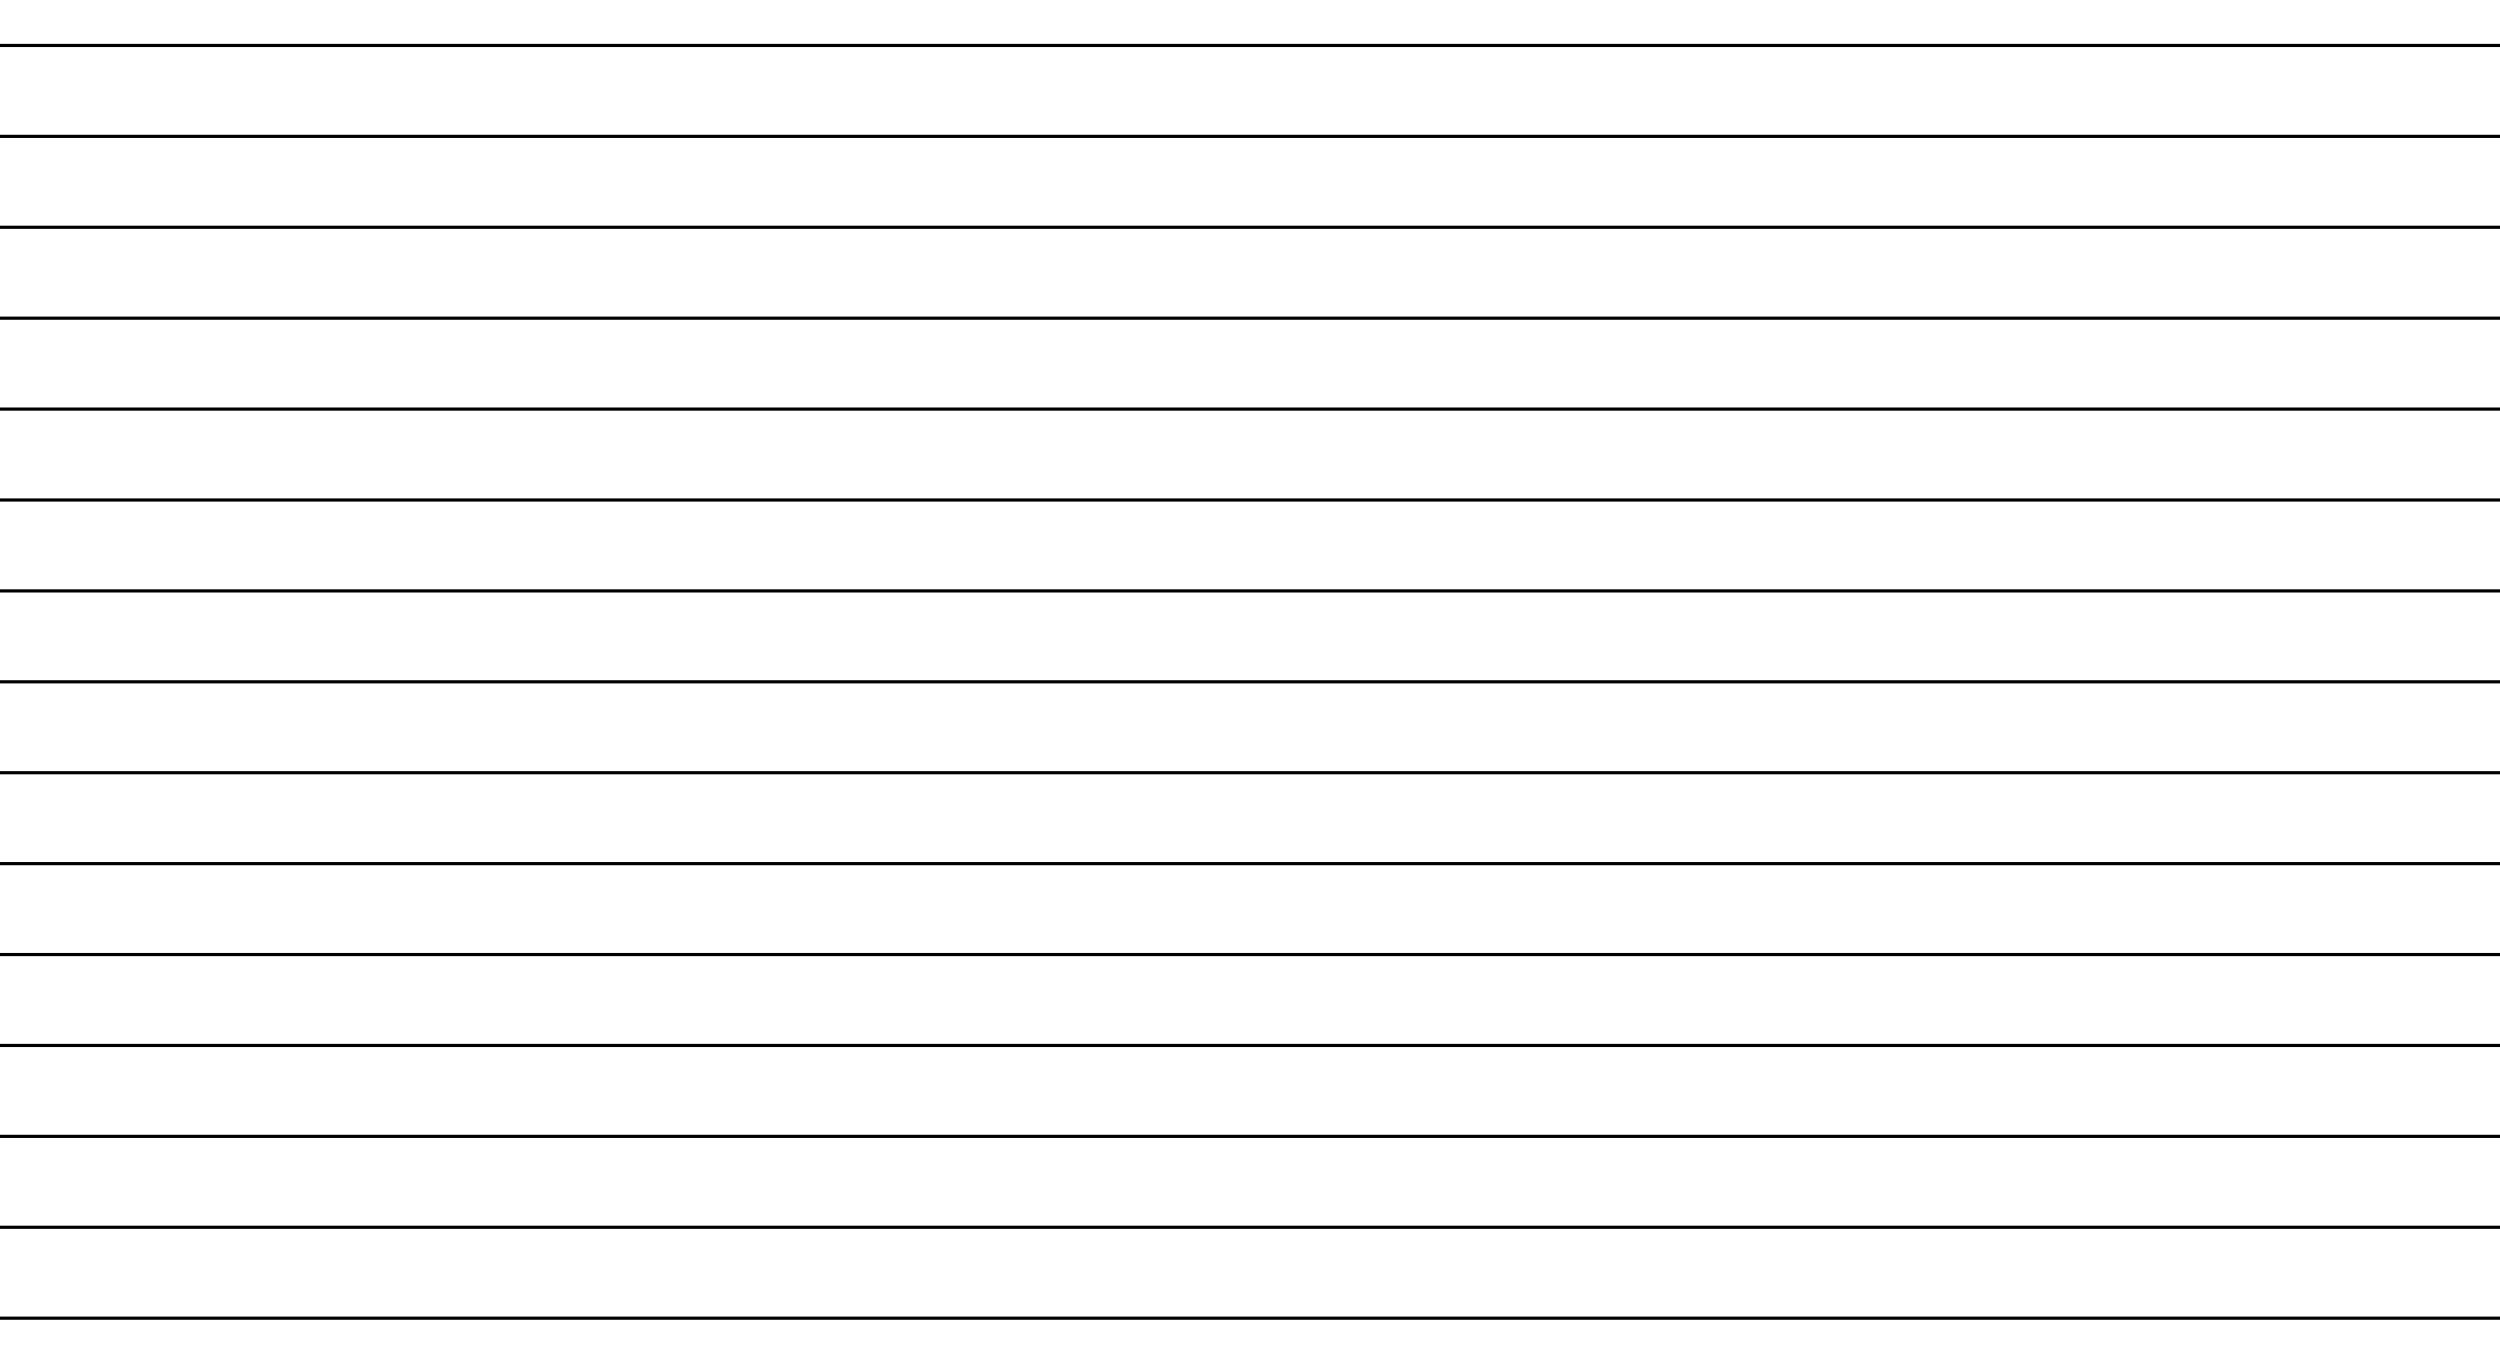 <svg xmlns="http://www.w3.org/2000/svg" xmlns:xlink="http://www.w3.org/1999/xlink" viewBox="0 0 550 300">
  <defs>
    <style>


      .cls-2 {
        fill: none;
		height:1px;
      }

      .cls-2, .cls-3 {
        stroke: #000;
		stroke-width:0.7;
      }

     
    </style>
    <clipPath id="clip-path">
      <rect id="Rectangle_21" data-name="Rectangle 21" width="550" height="300"/>
    </clipPath>
  </defs>
  <g id="mikroprofilowana" class="cls-1">
    
    <line data-name="Line 1" class="cls-2" x2="555" transform="translate(-3.5 10)"/>
	
	
	
	<line data-name="Line 1" class="cls-2" x2="555" transform="translate(-3.5 30)"/>
	
	
	
	<line data-name="Line 1" class="cls-2" x2="555" transform="translate(-3.5 50)"/>
	
	
	
	<line data-name="Line 1" class="cls-2" x2="555" transform="translate(-3.5 70)"/>
	
	
	
	<line data-name="Line 1" class="cls-2" x2="555" transform="translate(-3.5 90)"/>
	
	
	
	<line data-name="Line 1" class="cls-2" x2="555" transform="translate(-3.5 110)"/>
	
	
	
	<line data-name="Line 1" class="cls-2" x2="555" transform="translate(-3.5 130)"/>
	
	
	
	<line data-name="Line 1" class="cls-2" x2="555" transform="translate(-3.5 150)"/>
	
	
	
	<line data-name="Line 1" class="cls-2" x2="555" transform="translate(-3.5 170)"/>
	
	
	
	<line data-name="Line 1" class="cls-2" x2="555" transform="translate(-3.5 190)"/>
	
	
	
	<line data-name="Line 1" class="cls-2" x2="555" transform="translate(-3.5 210)"/>
	
	
	
	<line data-name="Line 1" class="cls-2" x2="555" transform="translate(-3.5 230)"/>
	
	
	
	<line data-name="Line 1" class="cls-2" x2="555" transform="translate(-3.5 250)"/>
	
	
	
	<line data-name="Line 1" class="cls-2" x2="555" transform="translate(-3.5 270)"/>
	

	
	<line data-name="Line 1" class="cls-2" x2="555" transform="translate(-3.5 290)"/>
	
	
  </g>
</svg>

